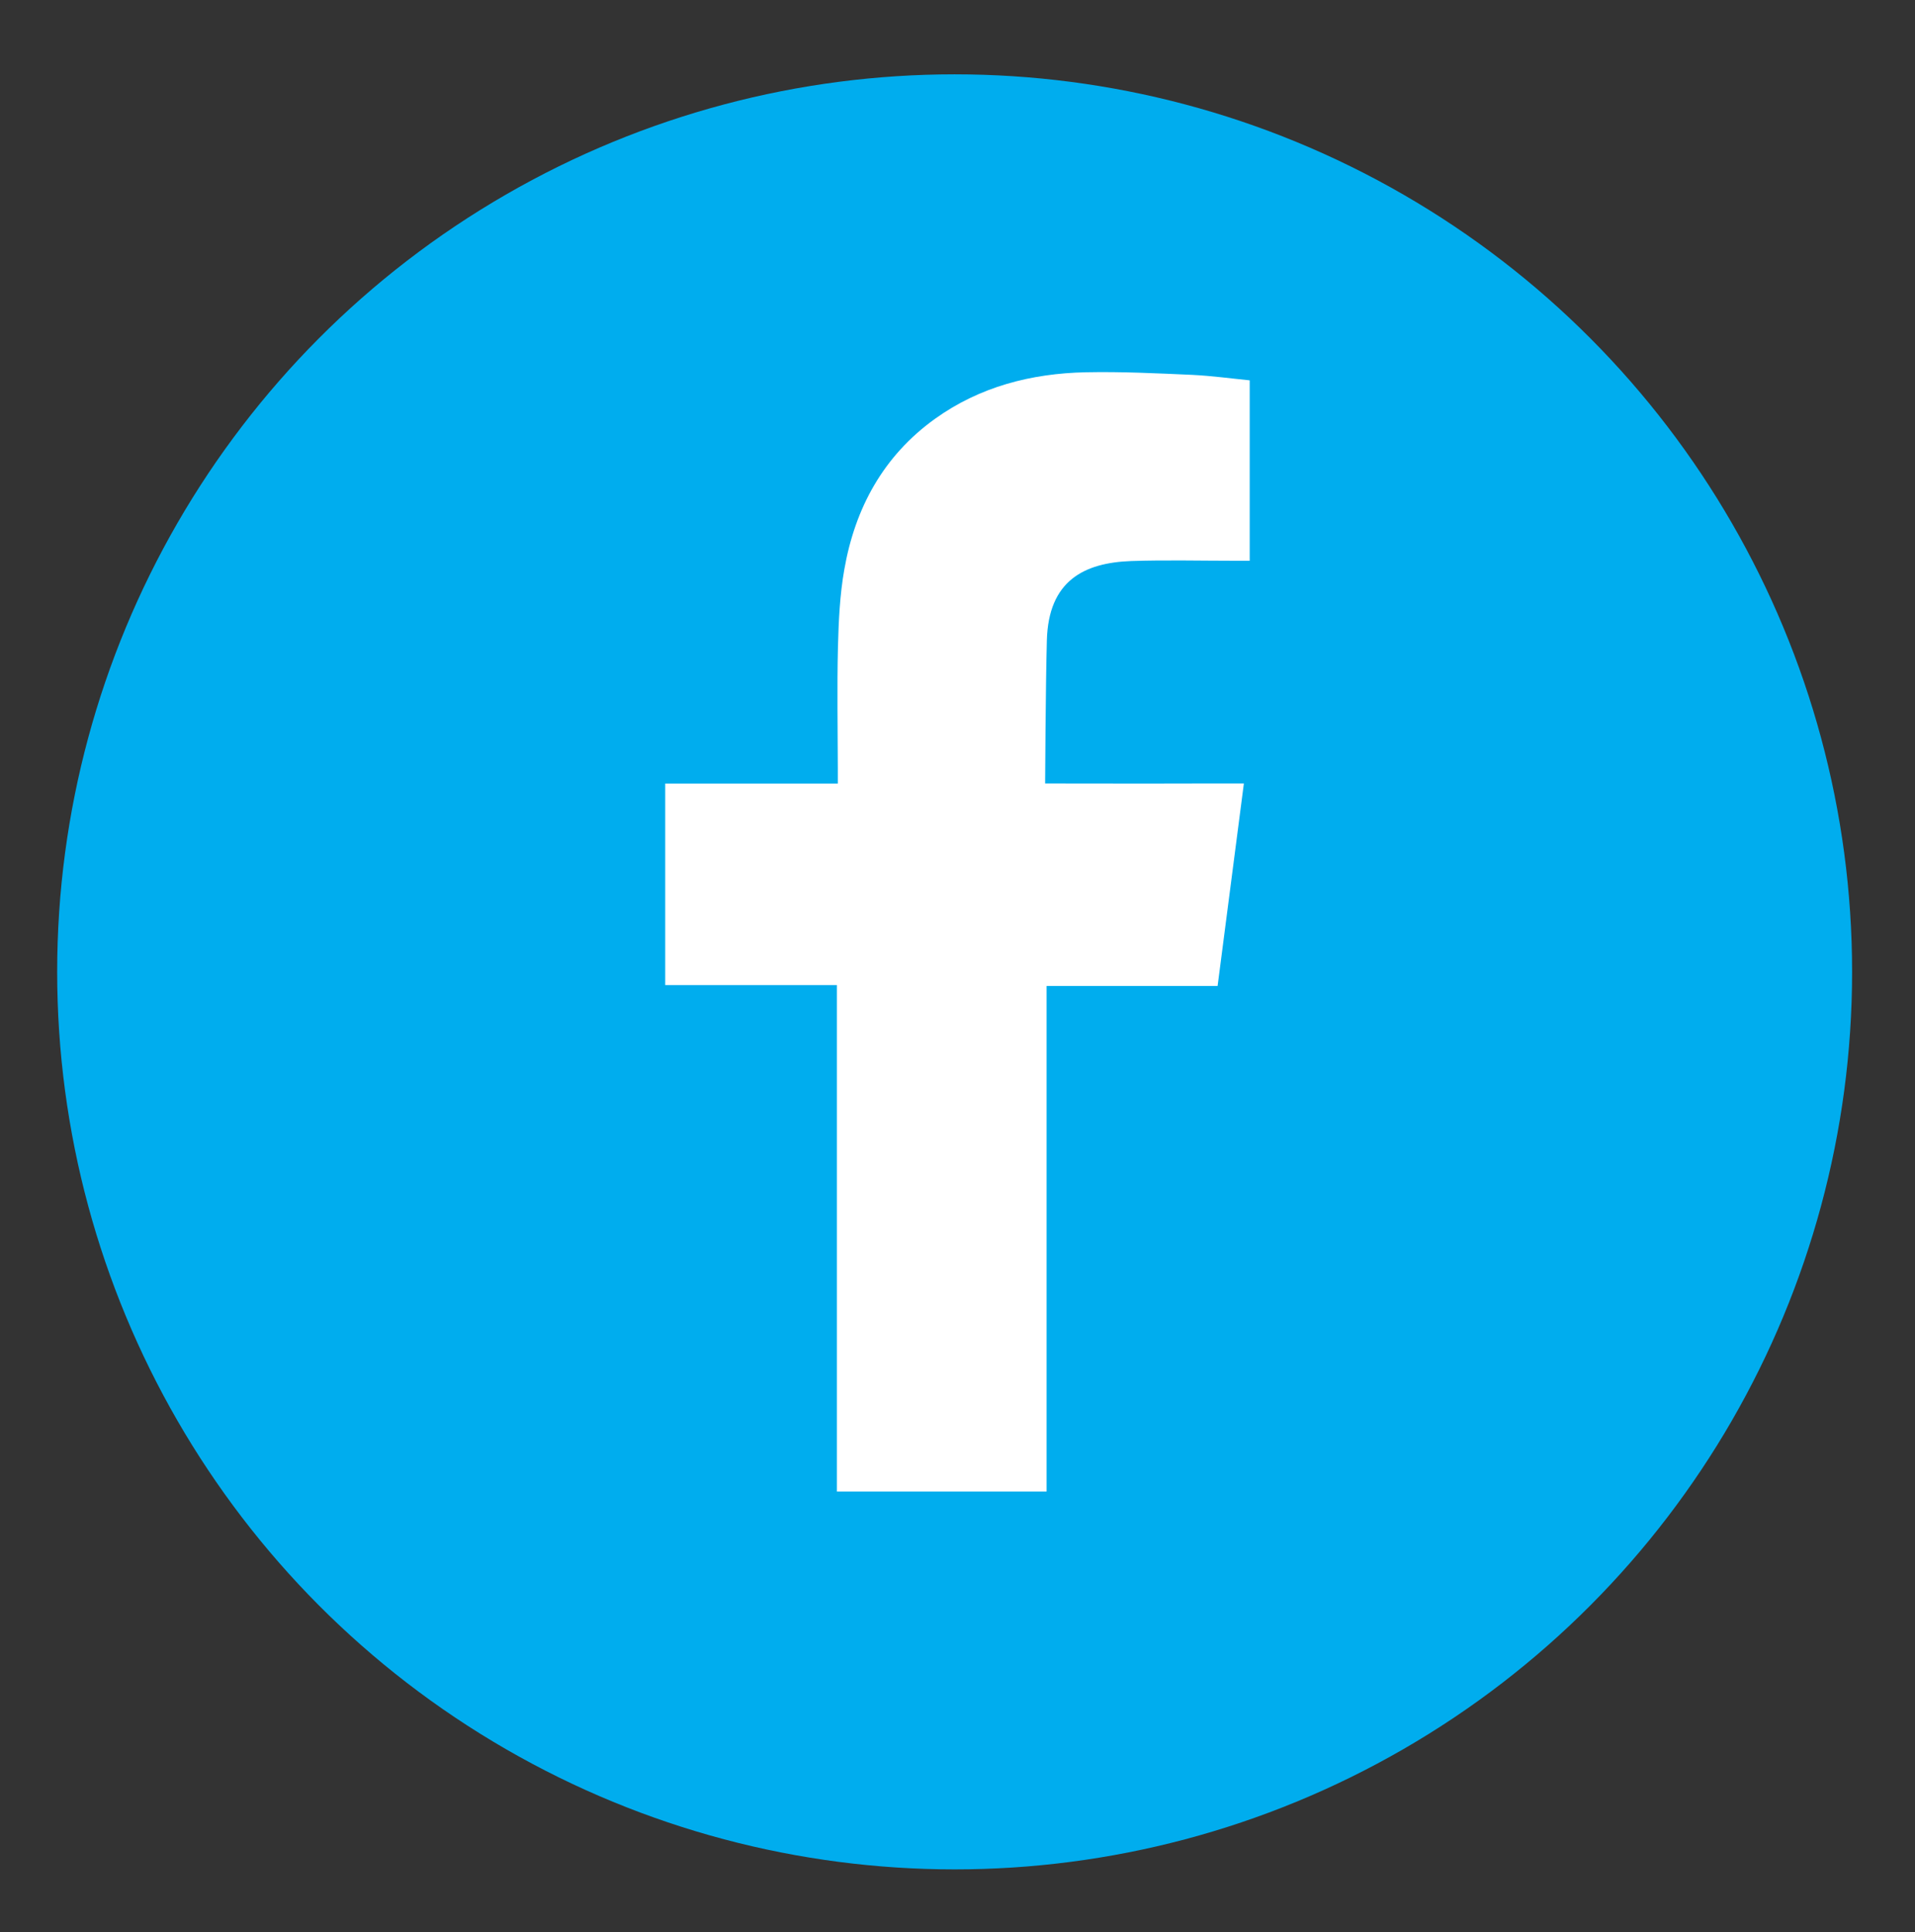 <?xml version="1.0" encoding="utf-8"?>
<!-- Generator: Adobe Illustrator 15.0.0, SVG Export Plug-In . SVG Version: 6.00 Build 0)  -->
<!DOCTYPE svg PUBLIC "-//W3C//DTD SVG 1.1//EN" "http://www.w3.org/Graphics/SVG/1.1/DTD/svg11.dtd">
<svg version="1.1" id="Layer_1" xmlns="http://www.w3.org/2000/svg" xmlns:xlink="http://www.w3.org/1999/xlink" x="0px" y="0px"
	 width="55.833px" height="56.333px" viewBox="0 0 55.833 56.333" enable-background="new 0 0 55.833 56.333" xml:space="preserve">
<rect x="0" y="0" width="55.833" height="56.333" fill="#333333" stroke="none"/>
<circle fill="#00ADEE" cx="27.833" cy="28.333" r="26.166"/>
<rect x="11.833" y="17.333" fill="none" width="32" height="22"/>
<g>
	<defs>
		<rect id="SVGID_1_" x="19.397" y="10.85" width="17.04" height="32.634"/>
	</defs>
	<clipPath id="SVGID_2_">
		<use xlink:href="#SVGID_1_"  overflow="visible"/>
	</clipPath>
	<path clip-path="url(#SVGID_2_)" fill-rule="evenodd" clip-rule="evenodd" fill="#FFFFFF" d="M32.983,16.356
		c1.011-0.034,2.02-0.008,3.035-0.008h0.418v-5.26c-0.543-0.054-1.105-0.131-1.67-0.159c-1.037-0.046-2.077-0.098-3.114-0.076
		c-1.586,0.034-3.087,0.42-4.396,1.36c-1.502,1.082-2.327,2.598-2.64,4.392c-0.131,0.739-0.165,1.502-0.185,2.257
		c-0.028,1.179-0.006,2.358-0.004,3.54v0.442h-5.032v5.874H24.4v14.766h6.114v-14.74h4.986c0.255-1.954,0.505-3.889,0.766-5.903
		c-0.401,0-0.762-0.002-1.121,0c-1.416,0.006-4.674,0-4.674,0s0.015-2.912,0.051-4.175C30.569,16.935,31.597,16.406,32.983,16.356"
		/>
</g>
</svg>
